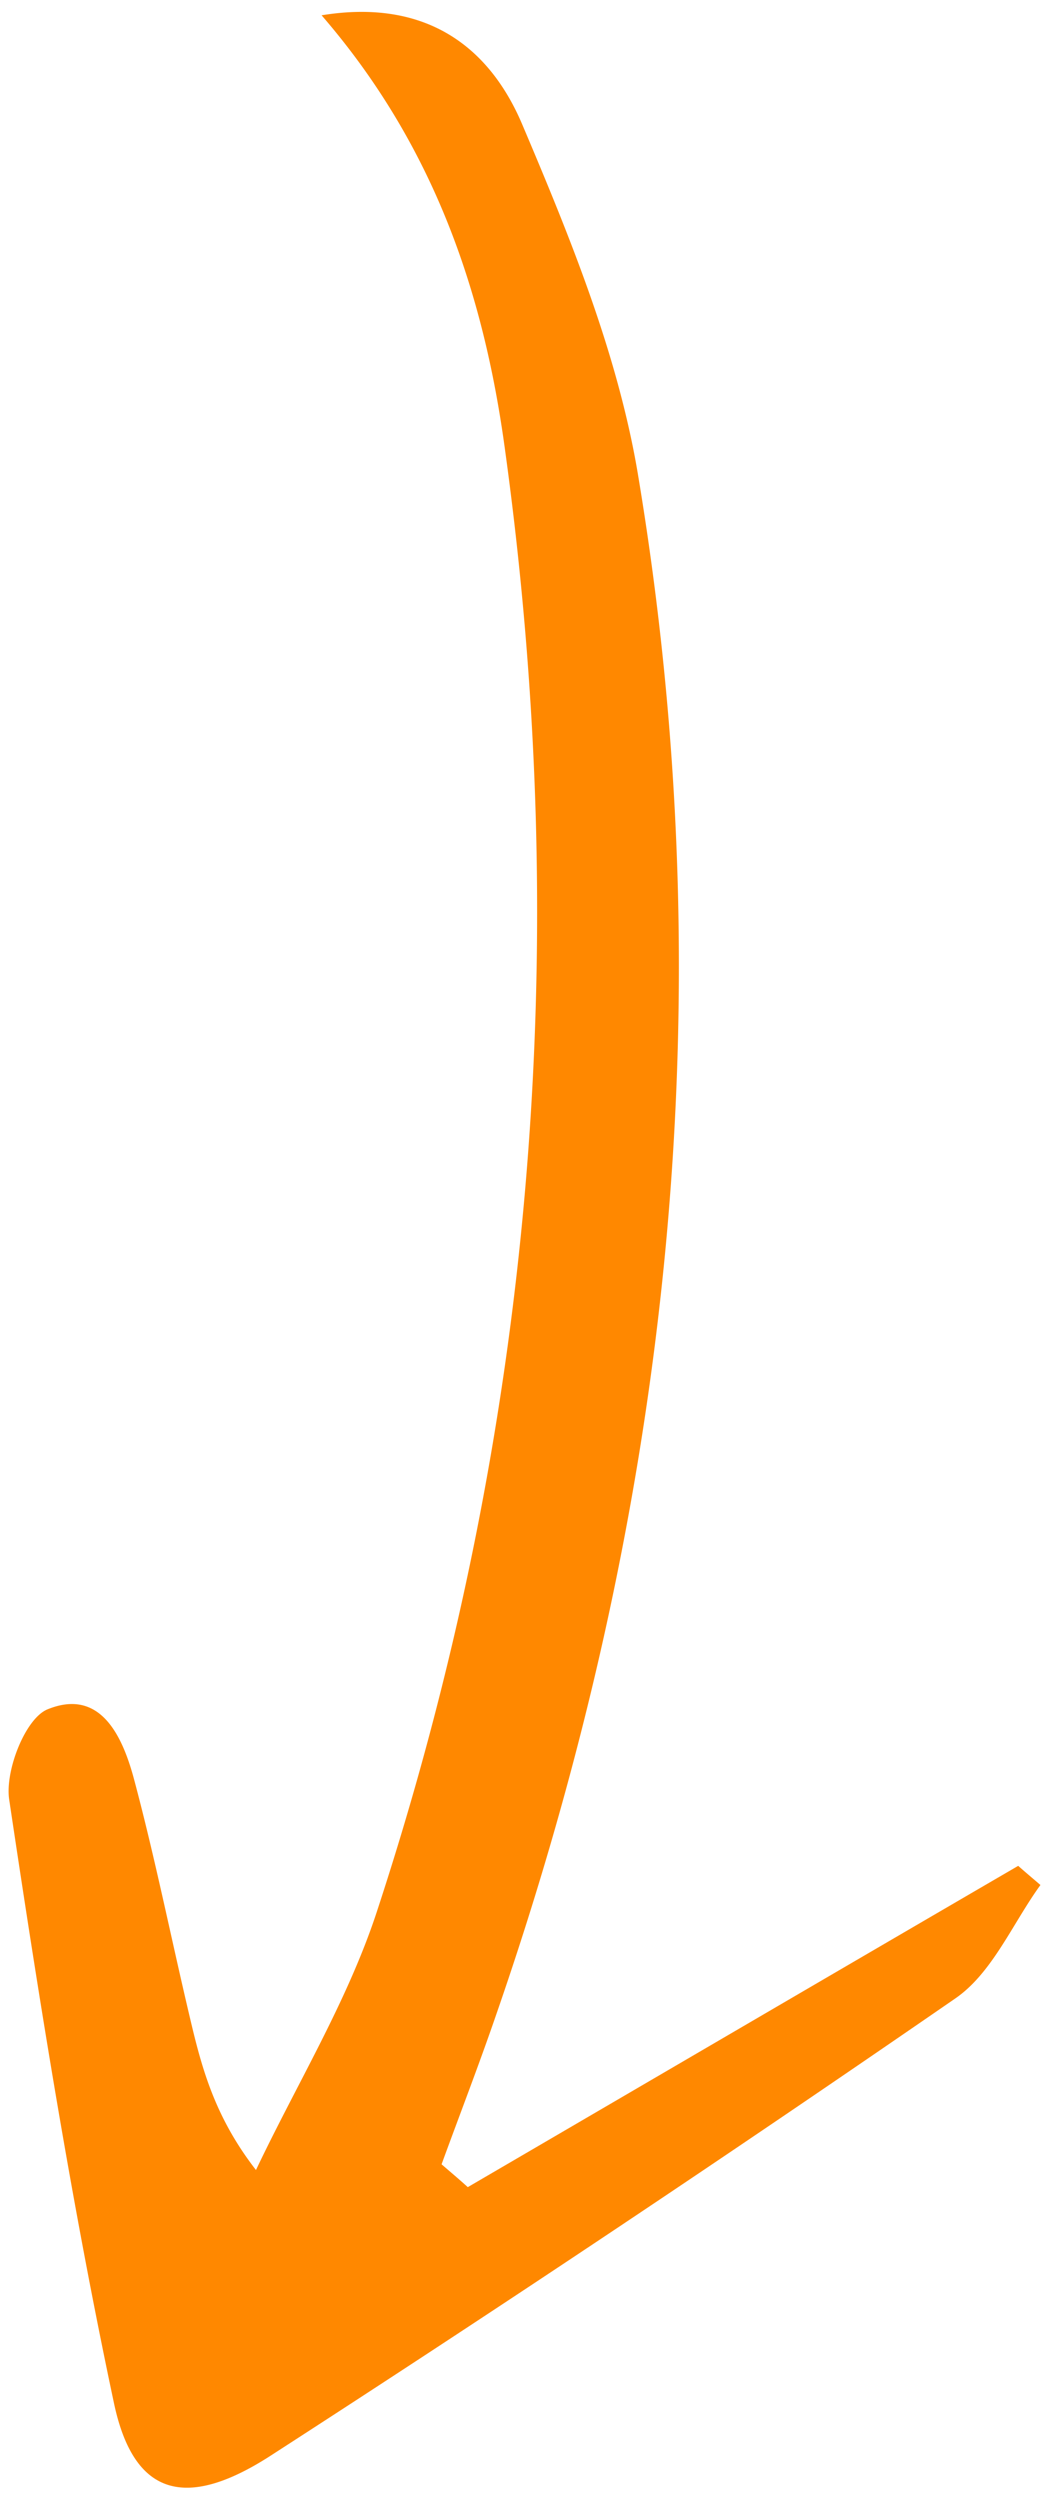 <svg width="40" height="94" fill="none" xmlns="http://www.w3.org/2000/svg"><path d="M17.597 82.24c6.911-4.03 13.81-8.065 20.717-12.084.274.243.551.474.837.72-1.054 1.453-1.816 3.322-3.22 4.277A1019.282 1019.282 0 0 1 10.2 92.323c-3.235 2.094-5.178 1.509-5.914-1.976C2.694 82.851 1.48 75.261.346 67.665c-.165-1.087.61-3.058 1.445-3.395 1.99-.81 2.819 1.016 3.25 2.619.782 2.922 1.38 5.9 2.076 8.852.445 1.893.914 3.792 2.515 5.852 1.527-3.217 3.428-6.32 4.536-9.676 5.91-17.969 7.415-36.388 4.823-55.095-.8-5.823-2.657-11.356-6.89-16.247 4.024-.656 6.347 1.284 7.541 4.082 1.8 4.239 3.596 8.633 4.357 13.141 3.305 19.747 1.216 39.079-5.33 57.96-.649 1.887-1.371 3.754-2.053 5.62.328.283.669.57.994.865l-.013-.003Z" fill="#F80"/></svg>